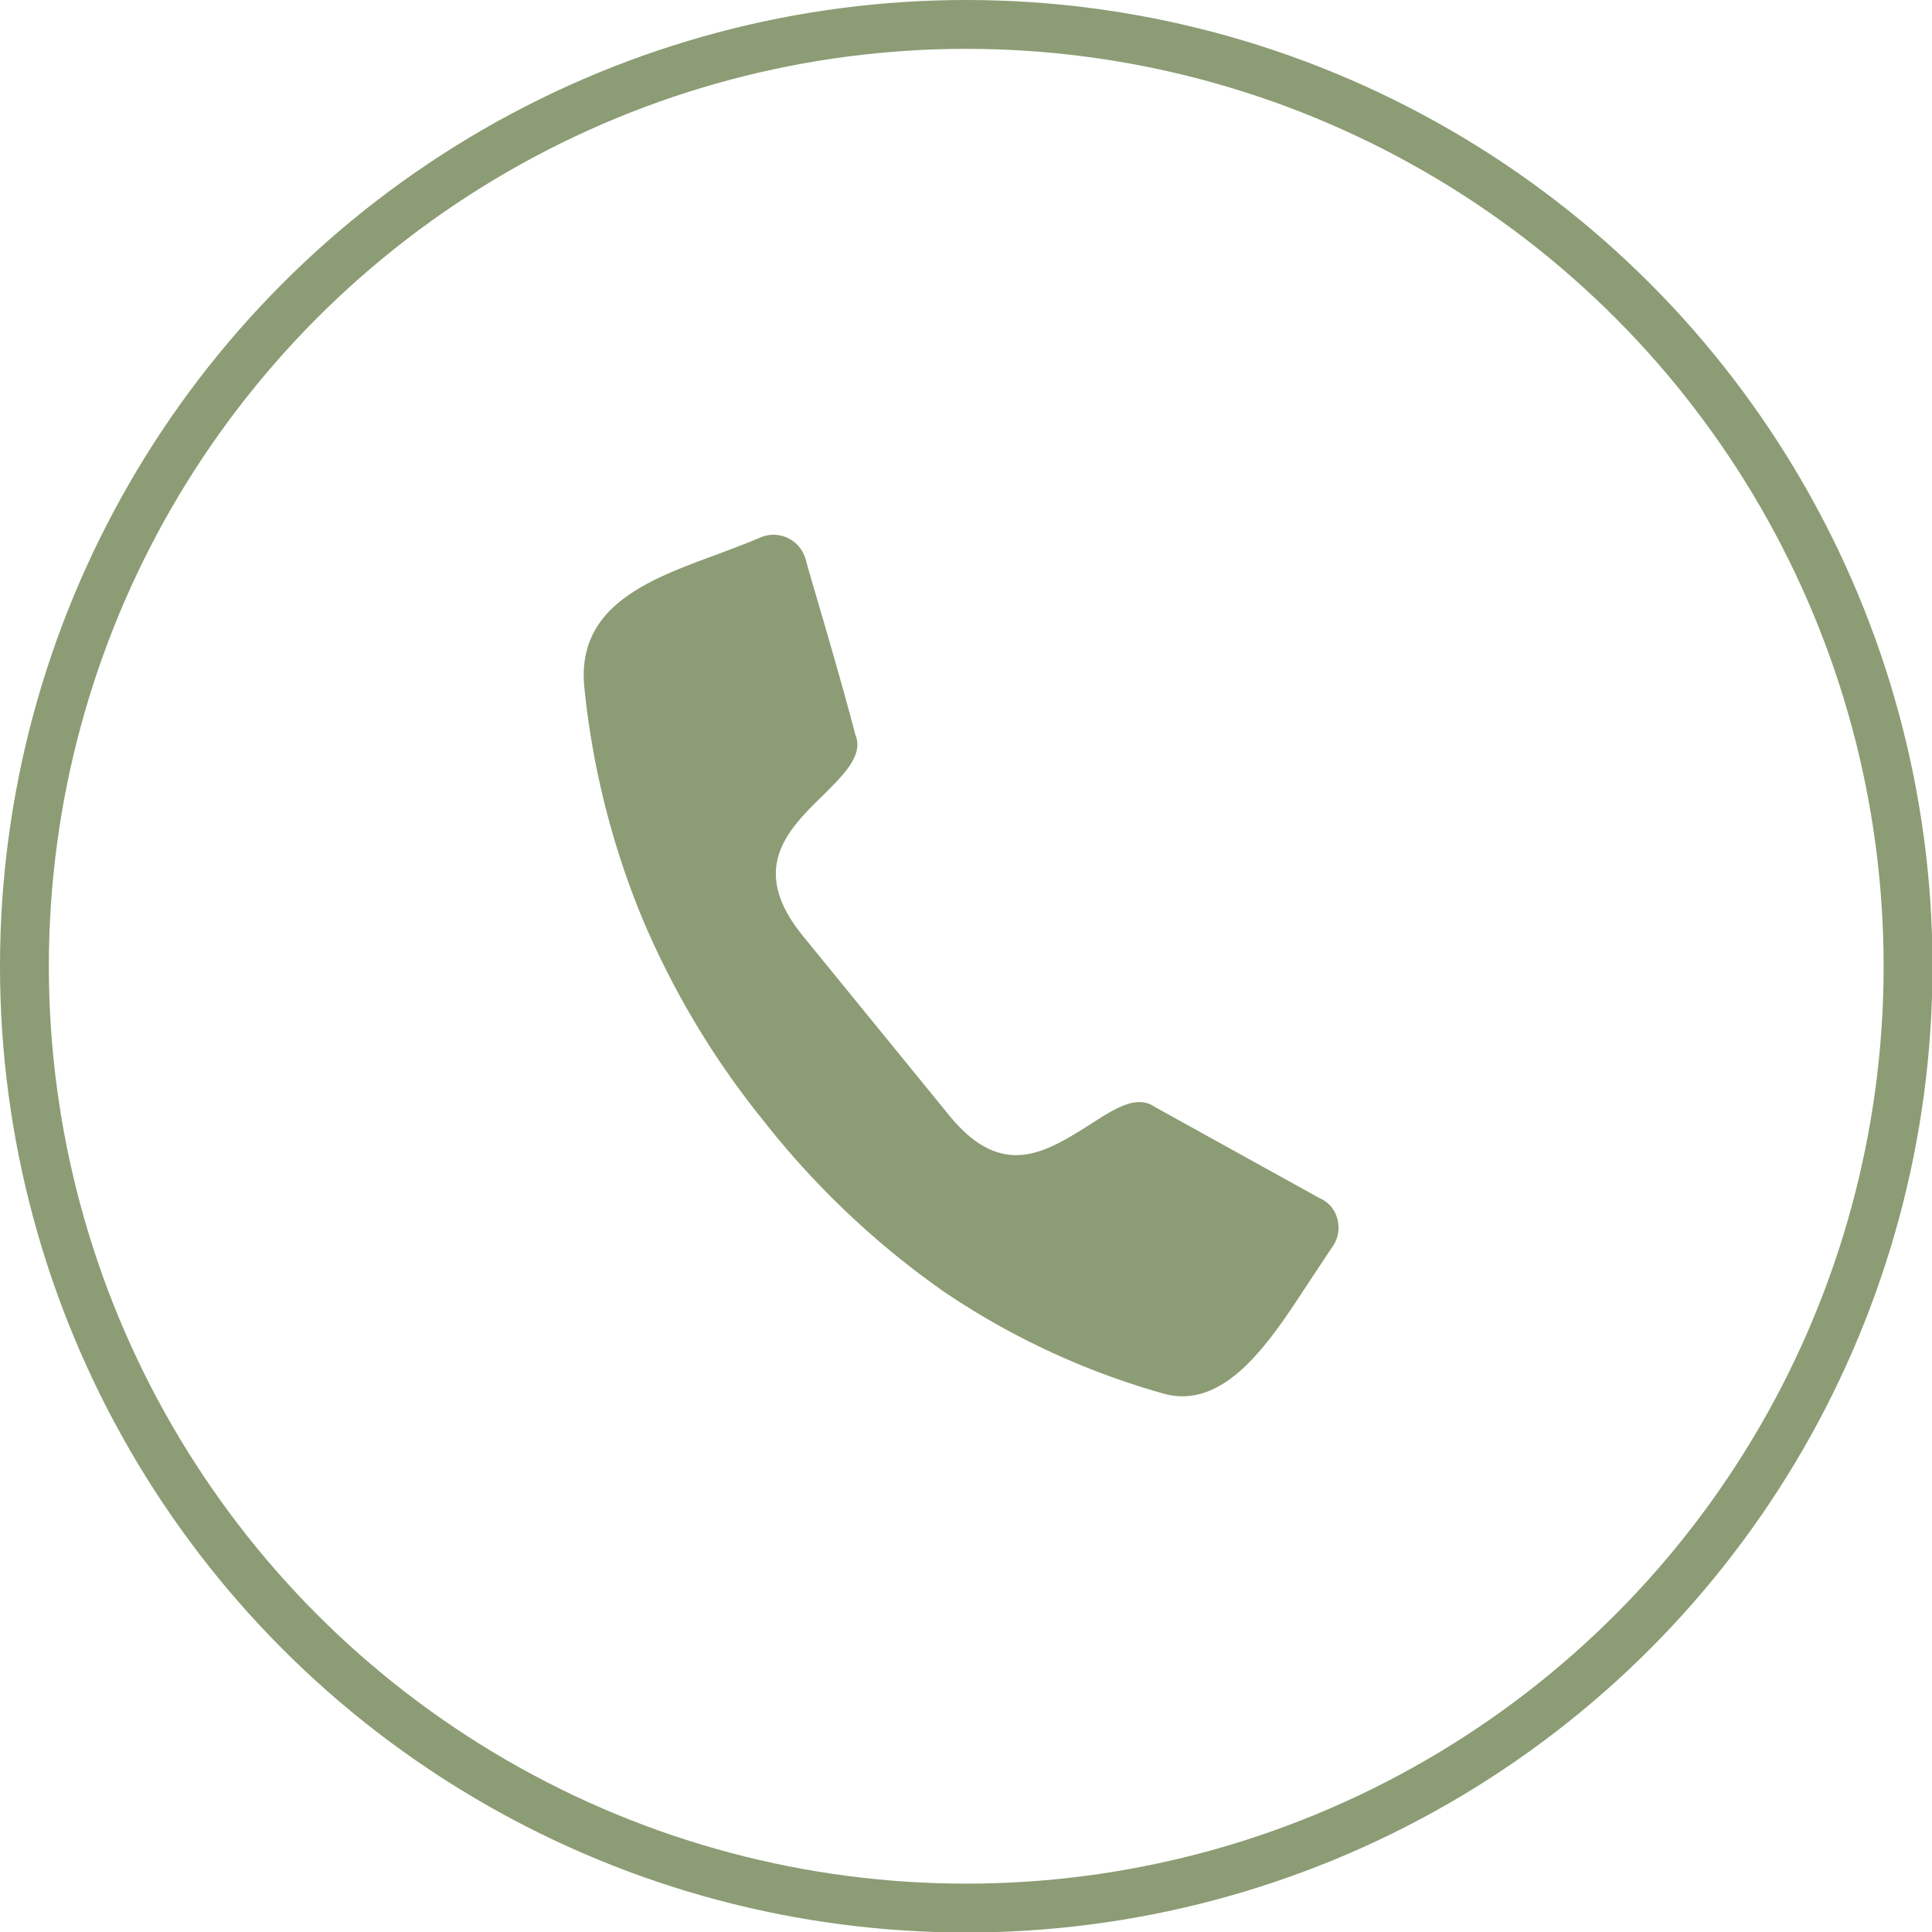 <svg xmlns="http://www.w3.org/2000/svg" viewBox="0 0 39.55 39.55"><defs><style>.cls-1{fill:#8c9c74;fill-rule:evenodd;}.cls-2{fill:none;stroke:#8c9c74;stroke-miterlimit:10;}</style></defs><g id="Layer_2" data-name="Layer 2"><g id="ΦΙΛΤΡΑ"><path class="cls-1" d="M27,24.52h0a.72.72,0,0,1,.25.18.69.69,0,0,1,0,.86l-.47.71c-.76,1.16-1.67,2.58-2.92,2.27h0a15.51,15.51,0,0,1-4.54-2.1,17.36,17.36,0,0,1-3.7-3.51,17.16,17.16,0,0,1-2.5-4.2,16.82,16.82,0,0,1-1.16-4.68h0c-.15-1.65,1.33-2.19,2.72-2.7.29-.11.59-.22.87-.34a.68.68,0,0,1,.91.35.75.75,0,0,1,.05.16h0c.34,1.17.69,2.34,1,3.52h0c.17.41-.22.8-.63,1.21-.75.73-1.56,1.52-.46,2.89l3,3.68c1.1,1.36,2,.76,2.91.19.48-.31.94-.61,1.31-.35h0Z"/><circle class="cls-2" cx="19.78" cy="19.78" r="19.28"/></g></g></svg>
